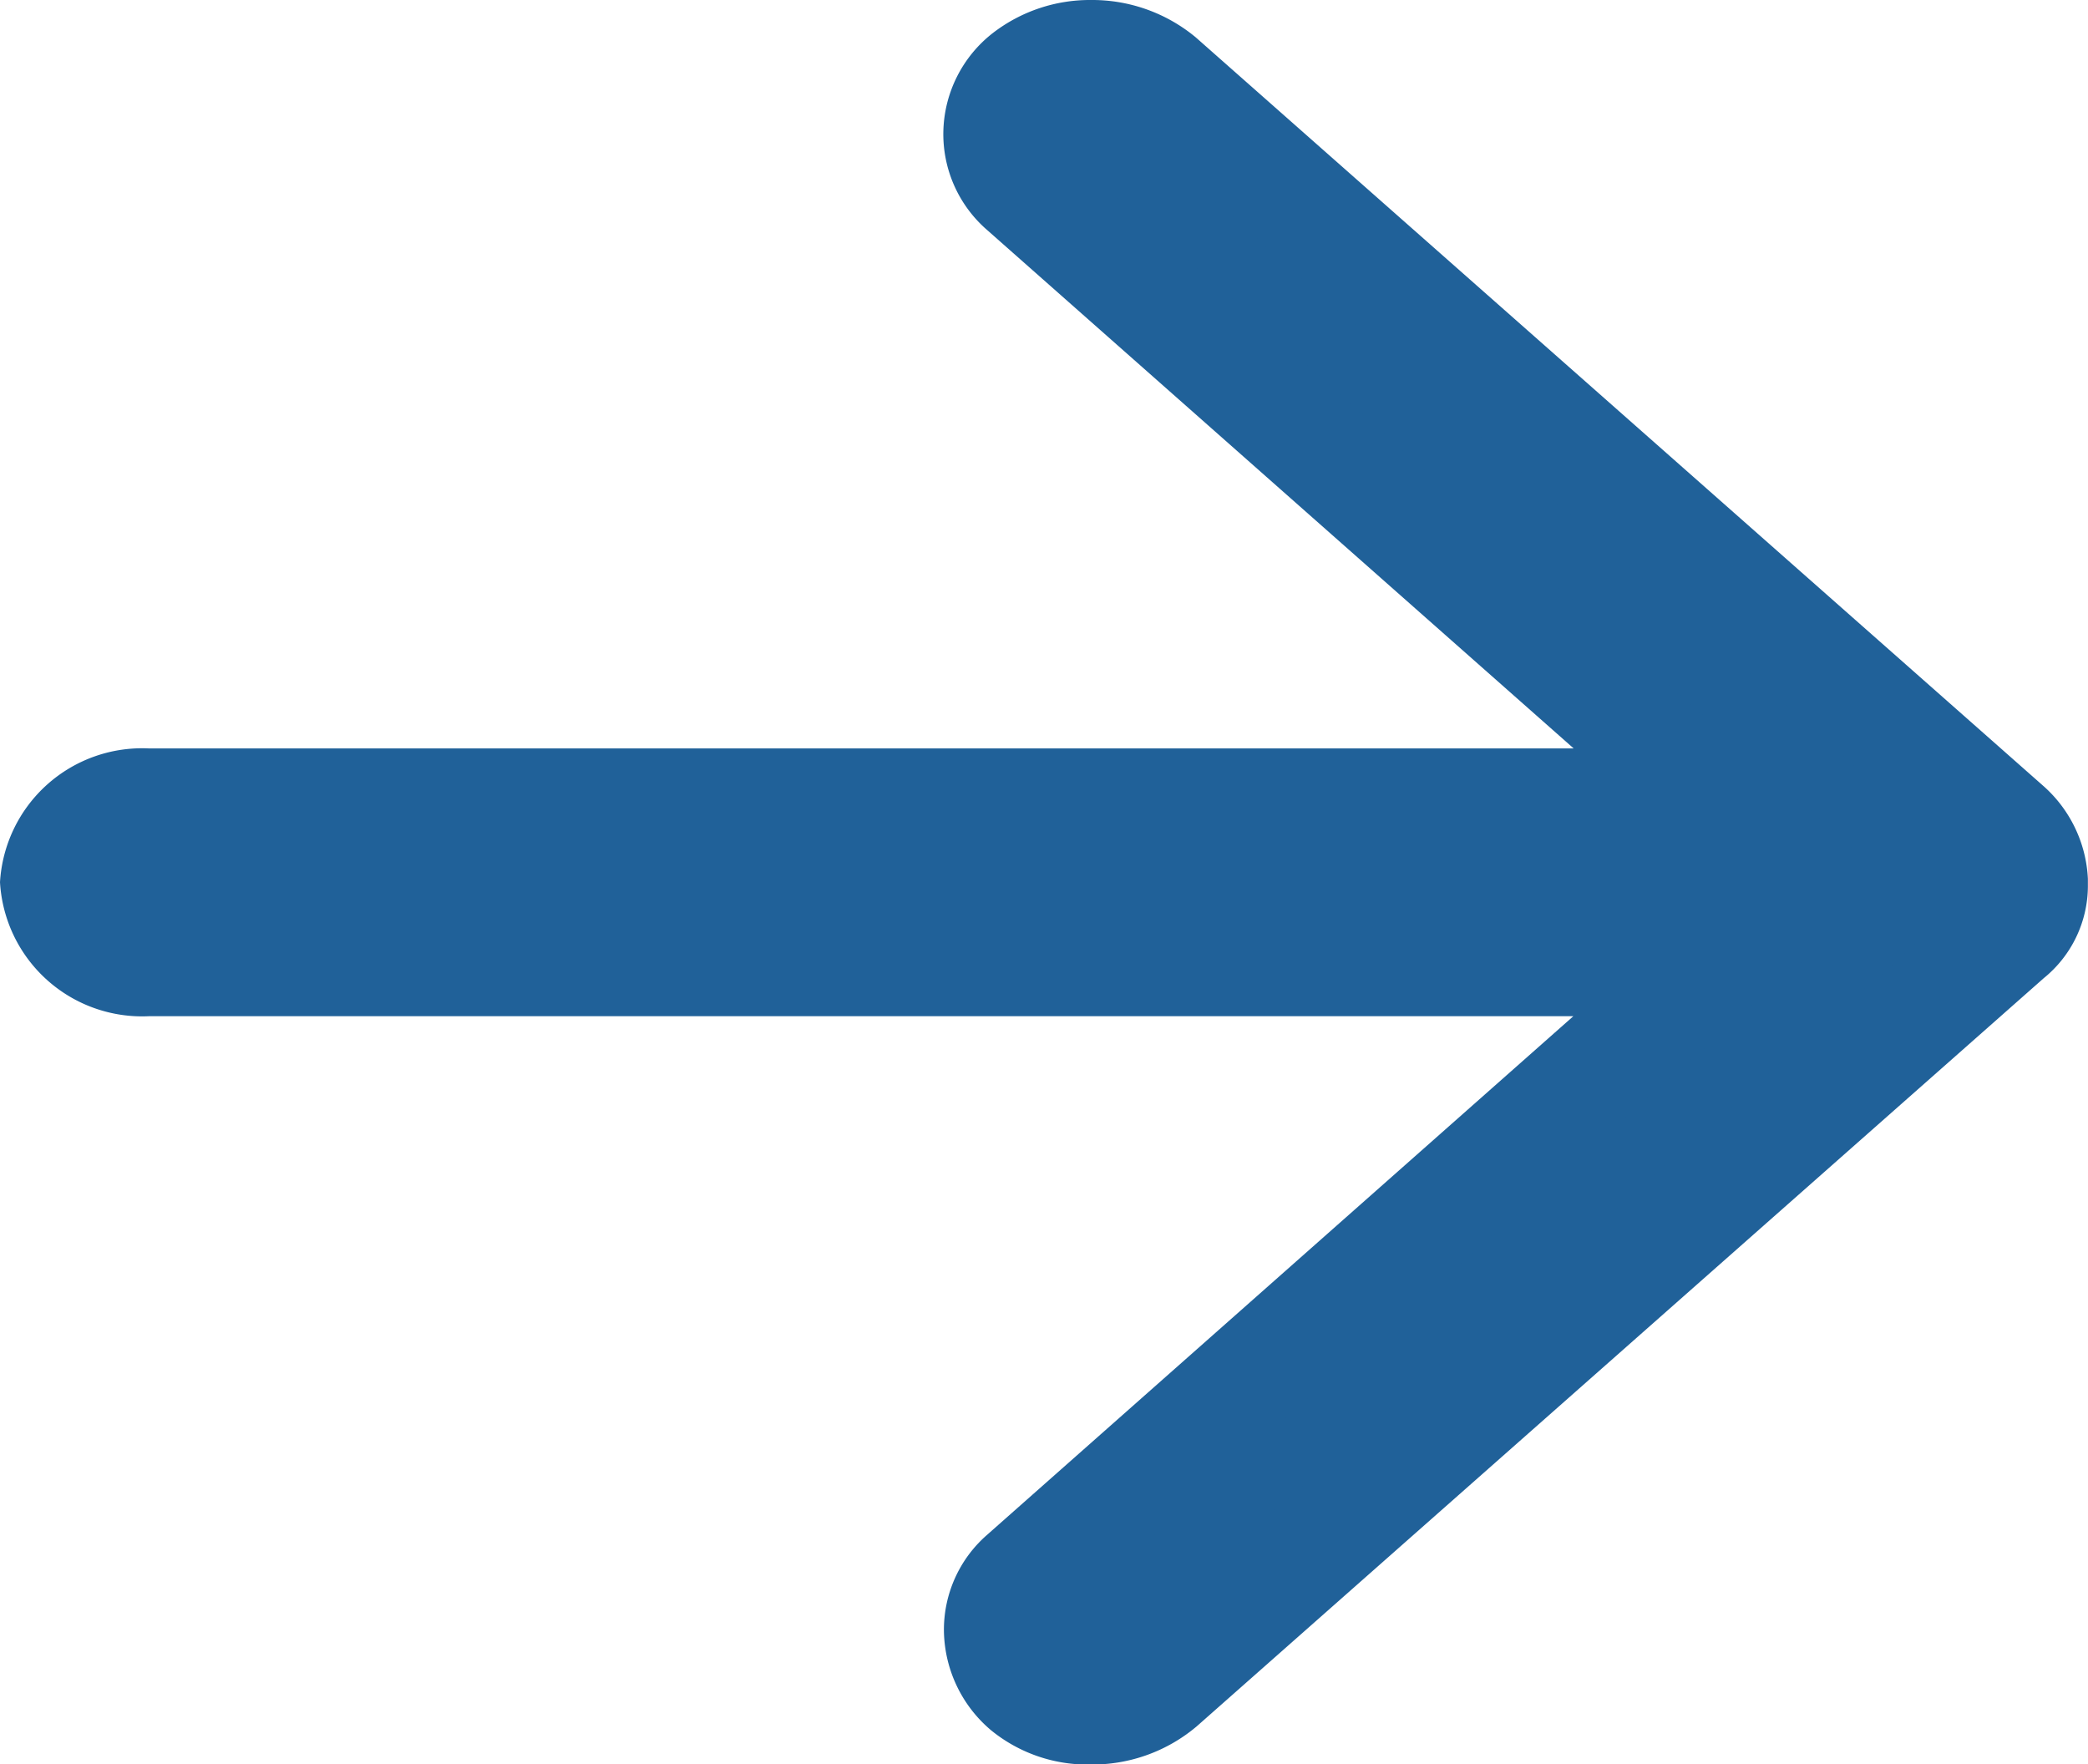 <svg xmlns="http://www.w3.org/2000/svg" width="18.935" height="16" viewBox="0 0 18.935 16"><g transform="translate(1564 13758)"><path d="M19.089,8.5a.7.7,0,0,0-.227-.491L11.177,1.222a.982.982,0,0,0-1.207-.028A.657.657,0,0,0,9.936,2.2l6.311,5.582H2.01a.794.794,0,0,0-.854.714.794.794,0,0,0,.854.714H16.247L9.936,14.8a.665.665,0,0,0,.033,1.01.99.99,0,0,0,1.207-.028l7.686-6.788a.6.6,0,0,0,.227-.491Z" transform="translate(-1564.656 -13758.5)" fill="#206199"/><path d="M10.553.5A1.469,1.469,0,0,1,11.5.839l.009.008,7.686,6.788a1.2,1.2,0,0,1,.395.834l0,.036,0,.036a1.079,1.079,0,0,1-.4.829l-7.683,6.786a1.467,1.467,0,0,1-.964.345,1.382,1.382,0,0,1-.9-.311,1.2,1.2,0,0,1-.427-.9,1.141,1.141,0,0,1,.386-.867l5.322-4.708H2.01A1.291,1.291,0,0,1,.656,8.5,1.291,1.291,0,0,1,2.01,7.287H14.927L9.6,2.579a1.15,1.15,0,0,1-.389-.895A1.163,1.163,0,0,1,9.659.8,1.442,1.442,0,0,1,10.553.5Zm.3,1.1a.47.47,0,0,0-.3-.1.446.446,0,0,0-.273.086.163.163,0,0,0-.065.125.149.149,0,0,0,.052.119l7.3,6.457H2.01c-.2,0-.354.115-.354.214s.155.214.354.214H17.567l-7.3,6.457a.136.136,0,0,0-.048.108.2.2,0,0,0,.074.147.4.4,0,0,0,.251.073.482.482,0,0,0,.3-.094l7.692-6.794a.206.206,0,0,0,.042-.043.449.449,0,0,0,.008-.065.191.191,0,0,0-.054-.118Z" transform="translate(-1564.656 -13758.5)" fill="#206199"/></g></svg>